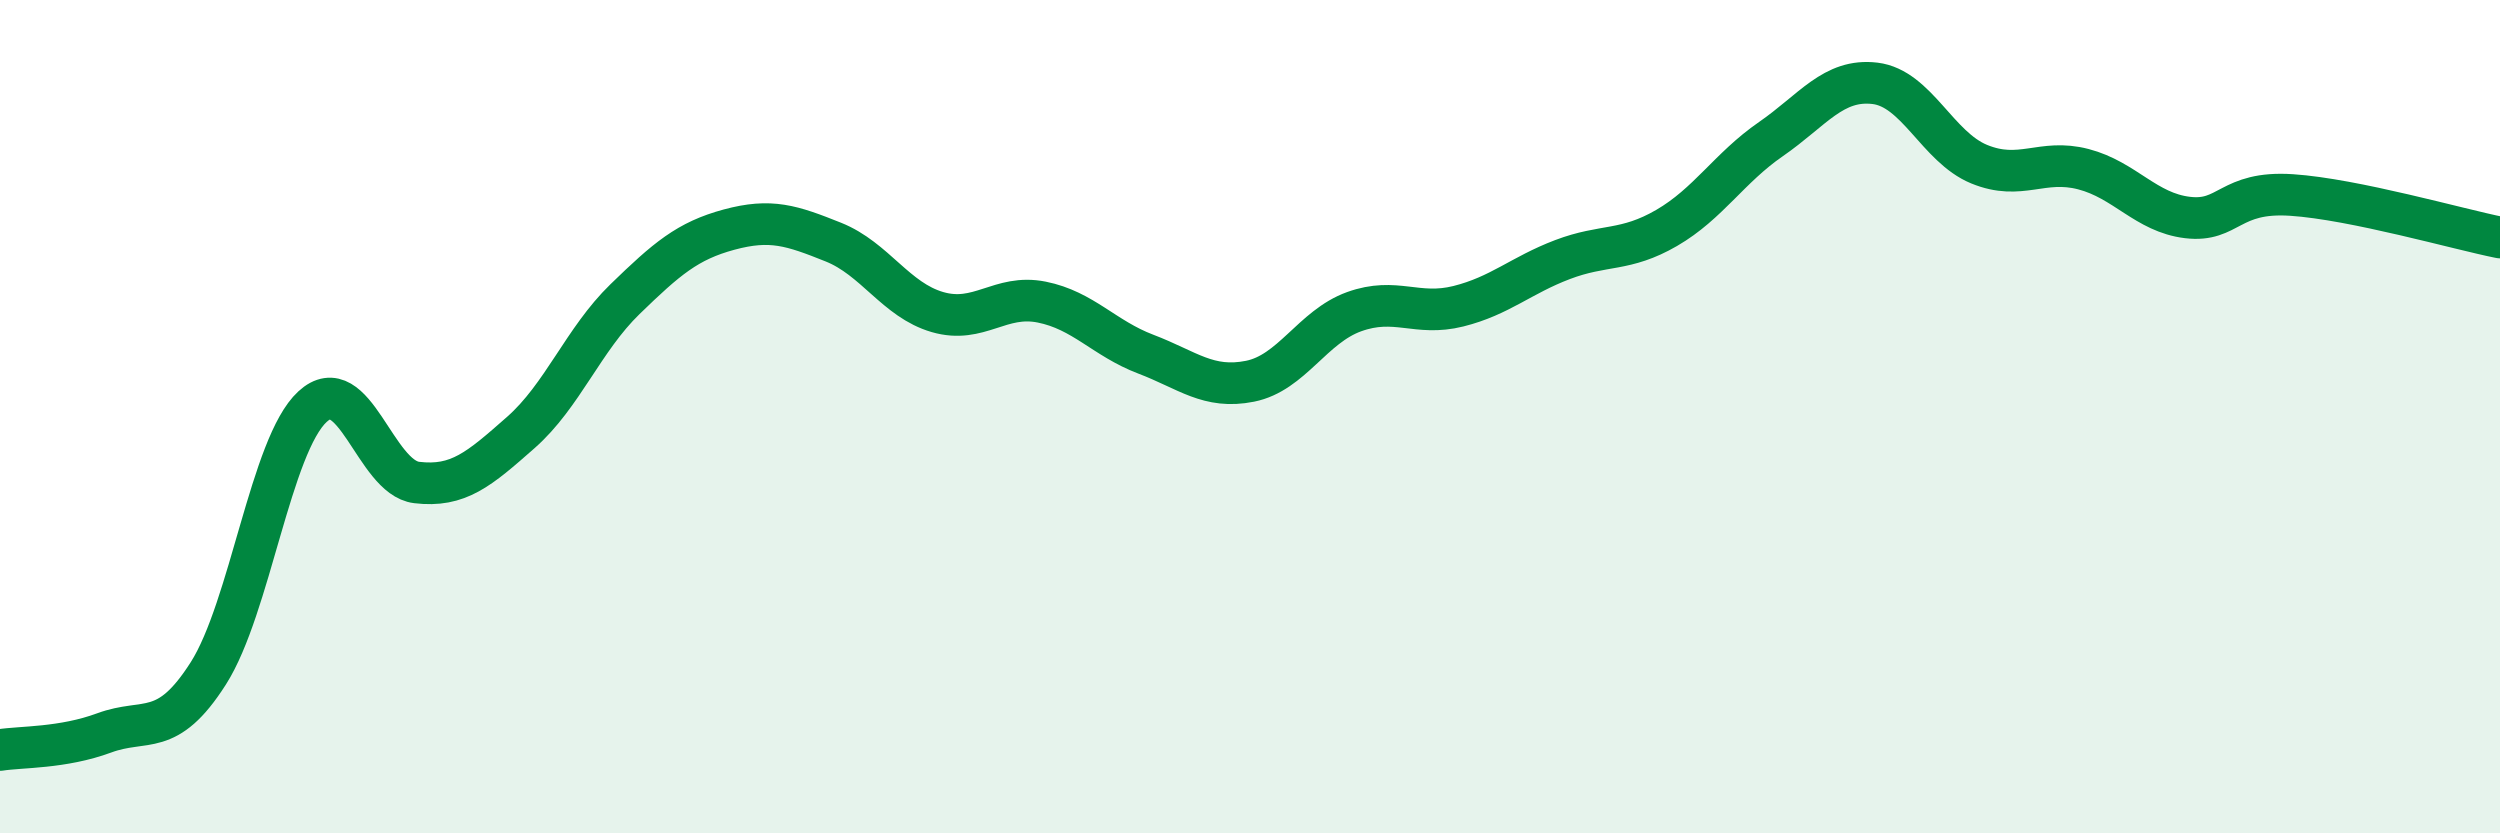 
    <svg width="60" height="20" viewBox="0 0 60 20" xmlns="http://www.w3.org/2000/svg">
      <path
        d="M 0,18 C 0.5,17.92 1.5,17.96 2.5,17.59 C 3.5,17.22 4,17.73 5,16.16 C 6,14.59 6.5,10.68 7.5,9.76 C 8.5,8.84 9,11.46 10,11.58 C 11,11.7 11.5,11.26 12.5,10.38 C 13.5,9.5 14,8.15 15,7.18 C 16,6.21 16.5,5.78 17.5,5.51 C 18.5,5.24 19,5.41 20,5.81 C 21,6.21 21.5,7.2 22.5,7.49 C 23.5,7.78 24,7.05 25,7.25 C 26,7.45 26.5,8.12 27.5,8.5 C 28.5,8.88 29,9.35 30,9.15 C 31,8.95 31.5,7.84 32.5,7.48 C 33.5,7.12 34,7.6 35,7.35 C 36,7.1 36.5,6.61 37.5,6.23 C 38.5,5.85 39,6.05 40,5.47 C 41,4.89 41.5,4.03 42.5,3.34 C 43.5,2.65 44,1.88 45,2 C 46,2.12 46.5,3.53 47.5,3.94 C 48.5,4.35 49,3.8 50,4.06 C 51,4.32 51.5,5.1 52.5,5.22 C 53.5,5.34 53.5,4.58 55,4.68 C 56.5,4.78 59,5.5 60,5.7L60 20L0 20Z"
        fill="#008740"
        opacity="0.1"
        stroke-linecap="round"
        stroke-linejoin="round"
      />
      <path
        d="M 0,18 C 0.5,17.92 1.5,17.96 2.5,17.59 C 3.5,17.22 4,17.73 5,16.16 C 6,14.59 6.5,10.68 7.5,9.76 C 8.5,8.84 9,11.46 10,11.58 C 11,11.7 11.5,11.26 12.5,10.38 C 13.5,9.5 14,8.15 15,7.18 C 16,6.21 16.5,5.78 17.5,5.51 C 18.5,5.24 19,5.41 20,5.81 C 21,6.21 21.5,7.2 22.5,7.49 C 23.5,7.78 24,7.05 25,7.25 C 26,7.45 26.5,8.12 27.5,8.5 C 28.5,8.88 29,9.35 30,9.15 C 31,8.95 31.5,7.84 32.5,7.48 C 33.5,7.12 34,7.6 35,7.35 C 36,7.1 36.5,6.61 37.5,6.23 C 38.5,5.85 39,6.05 40,5.47 C 41,4.89 41.5,4.03 42.5,3.34 C 43.5,2.65 44,1.88 45,2 C 46,2.12 46.5,3.53 47.5,3.94 C 48.5,4.35 49,3.8 50,4.06 C 51,4.32 51.5,5.1 52.5,5.22 C 53.5,5.34 53.5,4.58 55,4.68 C 56.5,4.78 59,5.5 60,5.7"
        stroke="#008740"
        stroke-width="1"
        fill="none"
        stroke-linecap="round"
        stroke-linejoin="round"
      />
    </svg>
  